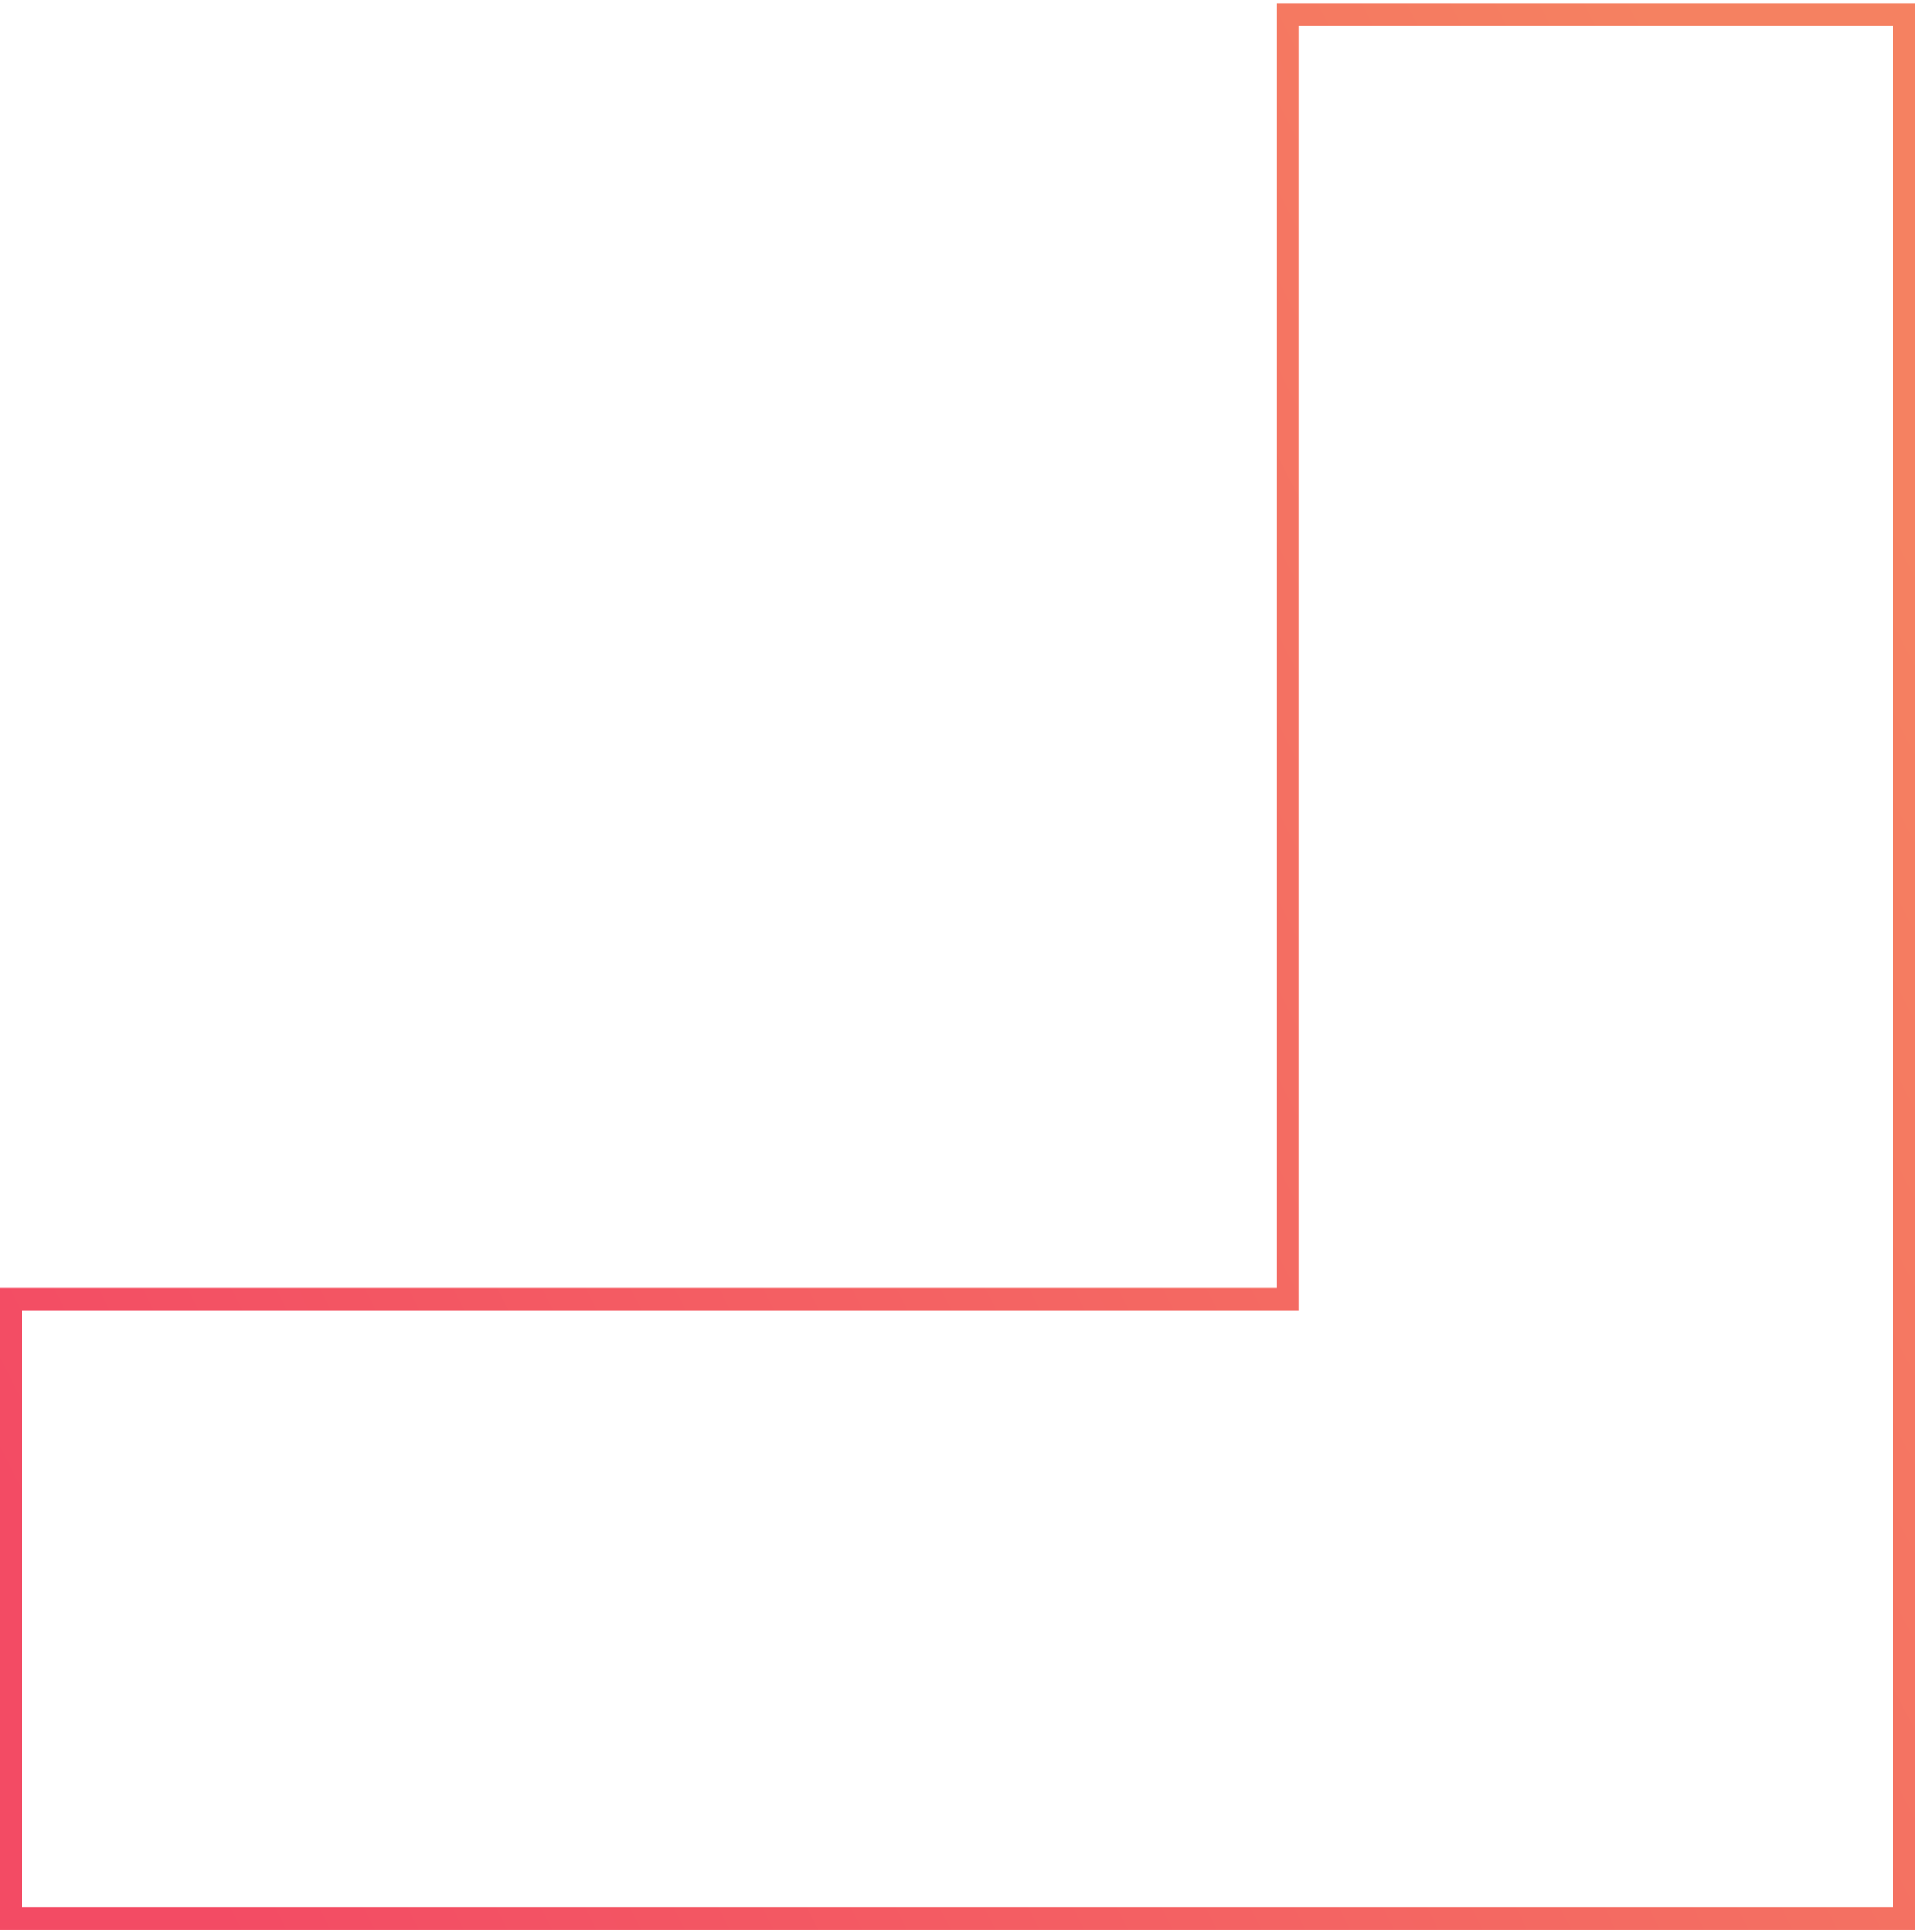 <svg width="344" height="347" viewBox="0 0 344 347" fill="none" xmlns="http://www.w3.org/2000/svg">
<path d="M229.333 233.371L231.333 233.371L231.333 231.371L231.333 230.978L231.333 2.606L342 2.606L342 344.606L2 344.606L2 233.371L229.333 233.371Z" stroke="url(#paint0_linear_673_1520)" stroke-width="4"/>
<defs>
<linearGradient id="paint0_linear_673_1520" x1="331.643" y1="71.06" x2="-12.359" y2="242.968" gradientUnits="userSpaceOnUse">
<stop stop-color="#F58161"/>
<stop offset="1" stop-color="#F34B64"/>
</linearGradient>
</defs>
</svg>
